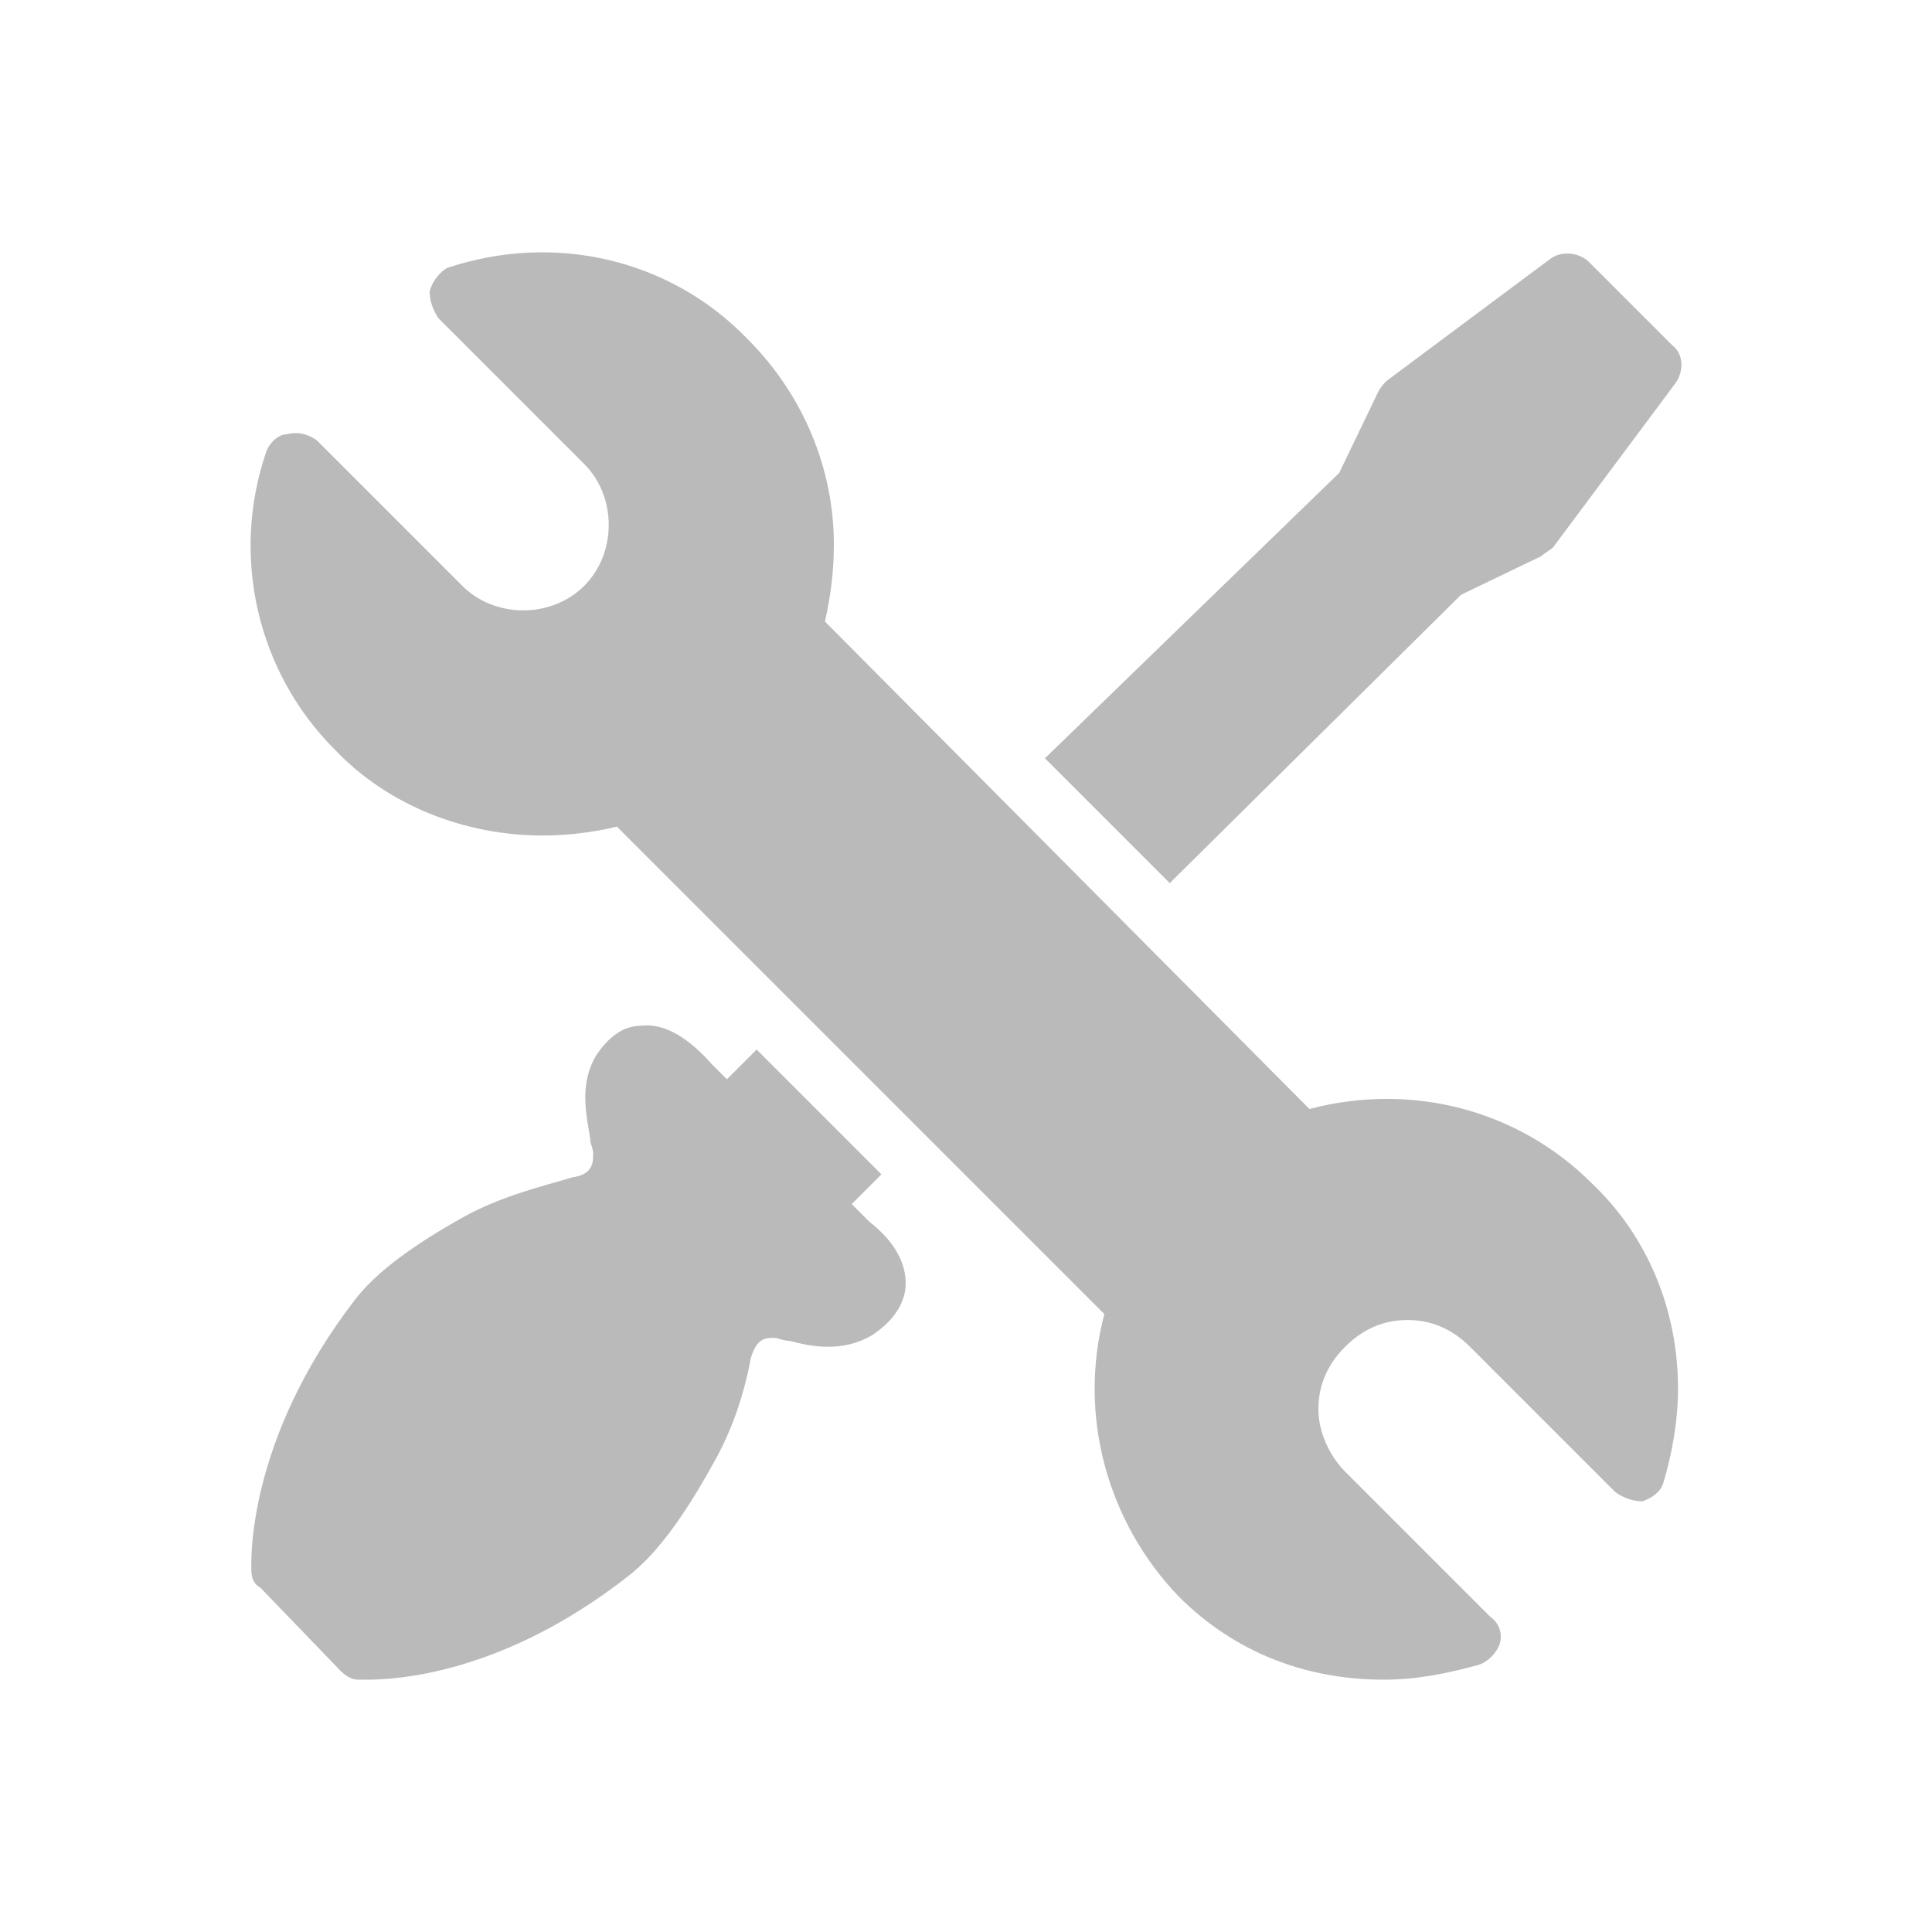 <?xml version="1.0" encoding="UTF-8"?>
<!-- Generator: Adobe Illustrator 16.0.0, SVG Export Plug-In . SVG Version: 6.00 Build 0)  -->
<svg xmlns="http://www.w3.org/2000/svg" xmlns:xlink="http://www.w3.org/1999/xlink" version="1.1" id="图层_1" x="0px" y="0px" width="700px" height="700px" viewBox="0 0 700 700" xml:space="preserve">
<g>
	<path fill="#BABABA" d="M308.596,436.267l10.771-10.771l-45.229-45.229l-10.771,10.77l-5.383-5.383   c-8.617-9.691-17.229-15.078-25.848-14c-6.461,0-11.849,4.309-16.152,10.771c-6.461,10.77-3.23,22.617-2.152,30.151   c0,2.152,1.078,3.23,1.078,5.383c0,3.23,0,7.539-7.539,8.617c-10.77,3.23-24.77,6.461-38.77,14   c-19.384,10.77-32.31,20.461-39.849,30.152c-39.852,51.695-37.694,95.848-37.694,98.004c0,3.23,1.078,5.383,3.23,6.461   l29.077,30.152c2.152,2.151,4.309,3.23,6.461,3.23h3.23c10.771,0,49.539-2.152,94.771-37.691   c9.691-7.539,19.383-20.461,30.152-39.848c7.539-12.922,11.848-26.922,14-38.771c2.152-7.539,5.383-7.539,8.617-7.539   c1.078,0,3.23,1.078,5.383,1.078c4.309,1.078,8.617,2.152,13.999,2.152c5.383,0,10.771-1.078,16.152-4.309   c6.461-4.309,10.771-9.691,11.848-16.151c1.078-8.617-3.23-17.23-12.922-24.771L308.596,436.267z"></path>
	<path fill="#BABABA" d="M529.366,215.496l29.078-14c1.078-1.078,3.23-2.152,4.309-3.23l44.151-59.229   c3.23-4.309,3.23-10.771-1.078-14l-30.151-30.152c-3.23-3.23-9.691-4.309-14-1.078l-59.23,44.152   c-1.078,1.078-2.152,2.152-3.23,4.309l-14,29.078l-106.62,103.39l45.23,45.23L529.366,215.496z"></path>
	<path fill="#BABABA" d="M576.746,428.736c-26.922-26.922-65.691-36.617-102.31-26.922l-175.54-176.62   c2.152-9.691,3.23-18.309,3.23-28c0-26.922-10.771-53.848-31.23-74.309c-28-29.078-70-38.771-108.77-25.849   c-2.152,1.078-5.383,4.309-6.461,8.617c0,3.23,1.078,6.461,3.23,9.691l52.77,52.771c11.849,11.848,11.849,32.309,0,44.151   c-11.848,11.849-32.309,11.849-44.151,0l-52.771-52.77c-3.23-2.152-6.461-3.23-10.77-2.152c-3.23,0-6.461,3.23-7.539,6.461   c-12.922,37.691-3.23,79.691,24.77,107.69c19.383,20.461,47.383,31.23,75.383,31.23c8.617,0,18.31-1.078,26.923-3.23   l176.619,176.62c-9.691,36.616,1.078,75.383,26.922,102.31c20.461,20.461,46.31,30.152,74.31,30.152   c11.848,0,22.617-2.152,34.461-5.383c3.23-1.078,6.461-4.309,7.539-7.539s0-7.539-3.23-9.691l-52.767-52.771   c-5.383-5.383-9.691-14-9.691-22.617s3.23-16.151,9.691-22.617c6.461-6.461,14-9.691,22.617-9.691s16.152,3.23,22.617,9.691   l52.771,52.771c3.23,2.152,6.46,3.23,9.691,3.23c3.23-1.078,6.46-3.23,7.539-6.461c3.23-10.77,5.383-22.617,5.383-34.461   c-0.004-28-10.773-54.922-31.234-74.305L576.746,428.736z"></path>
</g>
</svg>
